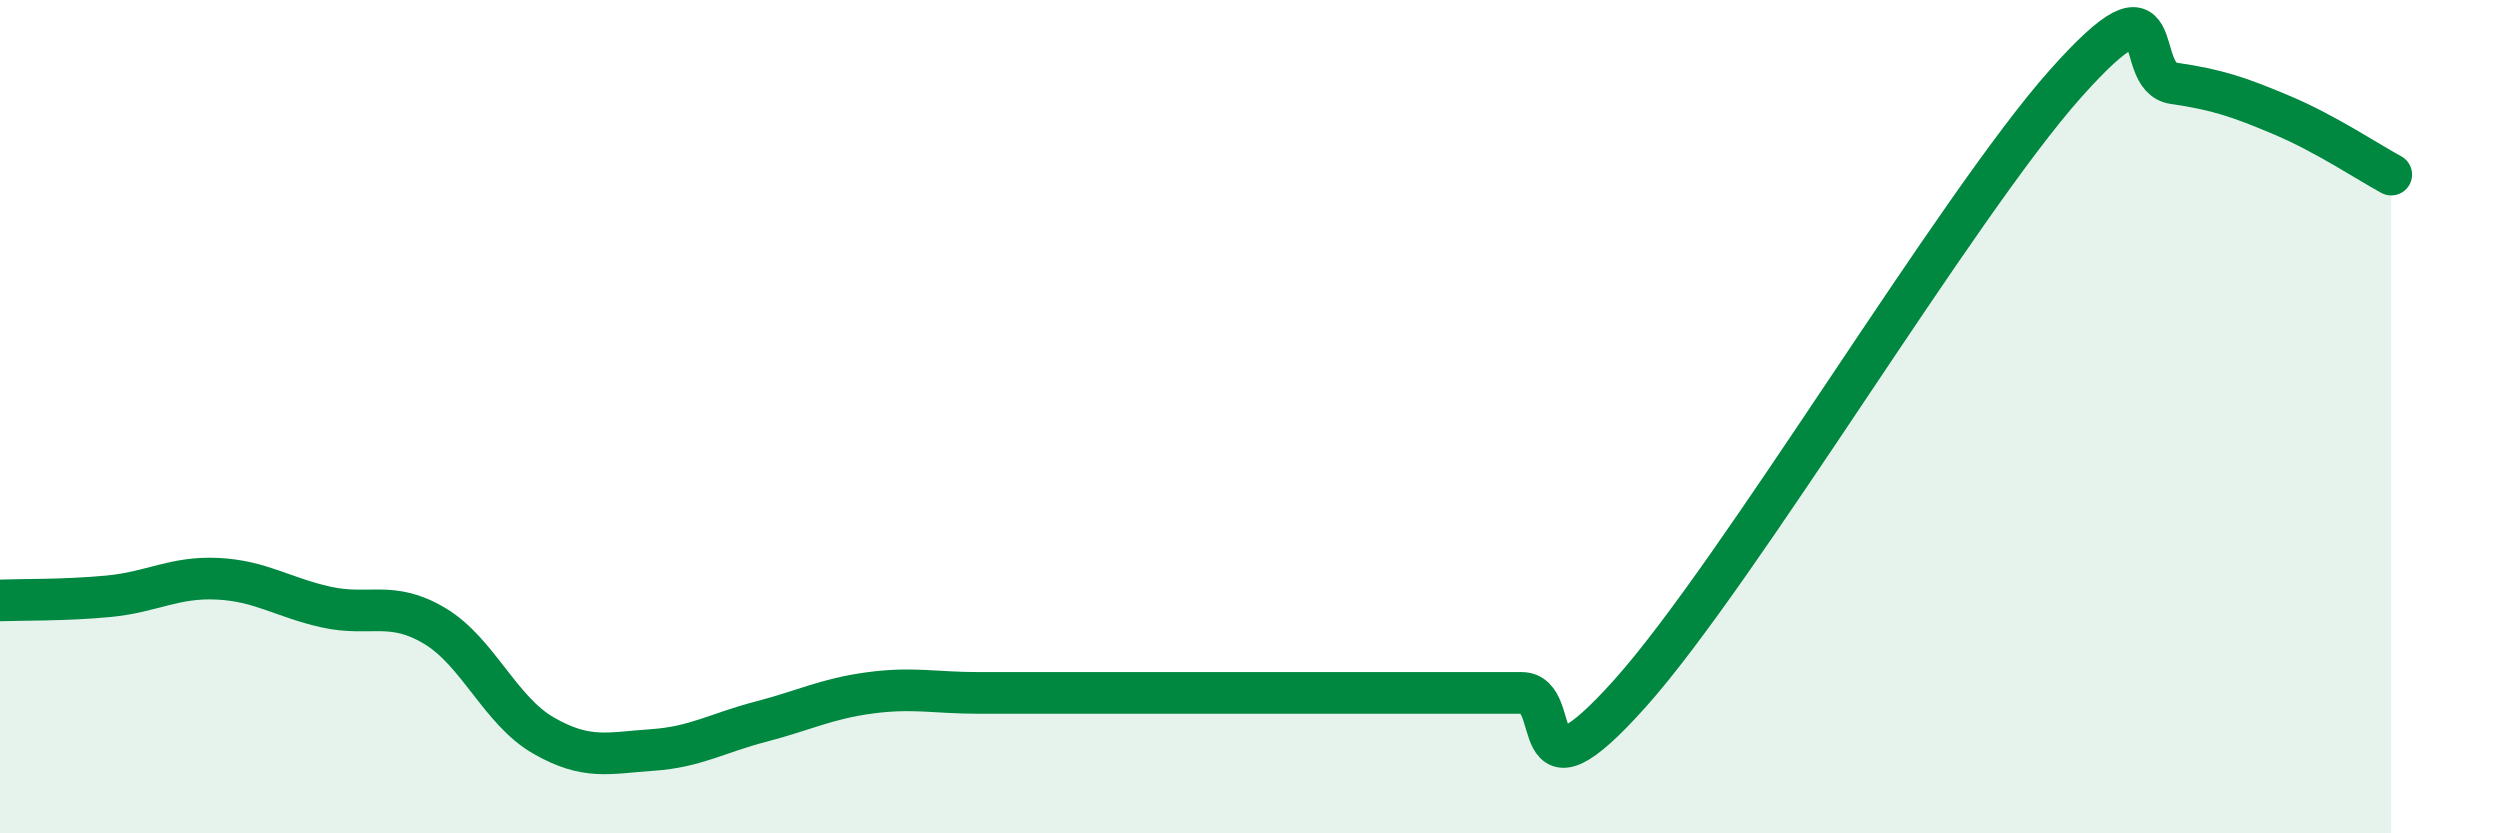
    <svg width="60" height="20" viewBox="0 0 60 20" xmlns="http://www.w3.org/2000/svg">
      <path
        d="M 0,14.41 C 0.52,14.39 1.57,14.41 2.61,14.31 C 3.65,14.21 4.18,13.84 5.22,13.89 C 6.26,13.94 6.79,14.34 7.83,14.57 C 8.87,14.8 9.39,14.4 10.43,15.02 C 11.47,15.64 12,17.05 13.04,17.65 C 14.08,18.25 14.61,18.07 15.65,18 C 16.69,17.93 17.22,17.59 18.26,17.32 C 19.3,17.05 19.83,16.77 20.87,16.63 C 21.91,16.49 22.44,16.63 23.48,16.63 C 24.52,16.63 25.05,16.63 26.09,16.63 C 27.13,16.63 27.66,16.63 28.7,16.63 C 29.74,16.63 30.26,16.63 31.3,16.63 C 32.34,16.63 32.87,16.63 33.91,16.63 C 34.95,16.63 35.48,16.63 36.52,16.63 C 37.56,16.63 36.52,19.55 39.13,16.63 C 41.74,13.71 46.96,4.94 49.57,2.01 C 52.18,-0.92 51.13,1.85 52.17,2 C 53.21,2.15 53.74,2.33 54.78,2.77 C 55.82,3.21 56.87,3.91 57.39,4.19L57.39 20L0 20Z"
        fill="#008740"
        opacity="0.1"
        stroke-linecap="round"
        stroke-linejoin="round"
      />
      <path
        d="M 0,14.41 C 0.52,14.39 1.57,14.41 2.61,14.31 C 3.65,14.21 4.18,13.84 5.22,13.89 C 6.26,13.94 6.79,14.34 7.83,14.57 C 8.87,14.8 9.39,14.4 10.43,15.02 C 11.47,15.64 12,17.05 13.04,17.65 C 14.08,18.25 14.61,18.07 15.65,18 C 16.69,17.93 17.22,17.59 18.26,17.32 C 19.3,17.05 19.83,16.77 20.87,16.63 C 21.91,16.49 22.44,16.63 23.48,16.63 C 24.52,16.63 25.05,16.63 26.09,16.63 C 27.13,16.63 27.66,16.63 28.7,16.63 C 29.74,16.63 30.26,16.63 31.3,16.63 C 32.34,16.63 32.87,16.63 33.91,16.63 C 34.95,16.63 35.48,16.63 36.52,16.63 C 37.56,16.63 36.52,19.55 39.13,16.63 C 41.74,13.71 46.96,4.94 49.57,2.01 C 52.18,-0.92 51.13,1.85 52.17,2 C 53.21,2.15 53.74,2.33 54.78,2.77 C 55.82,3.21 56.87,3.91 57.39,4.19"
        stroke="#008740"
        stroke-width="1"
        fill="none"
        stroke-linecap="round"
        stroke-linejoin="round"
      />
    </svg>
  